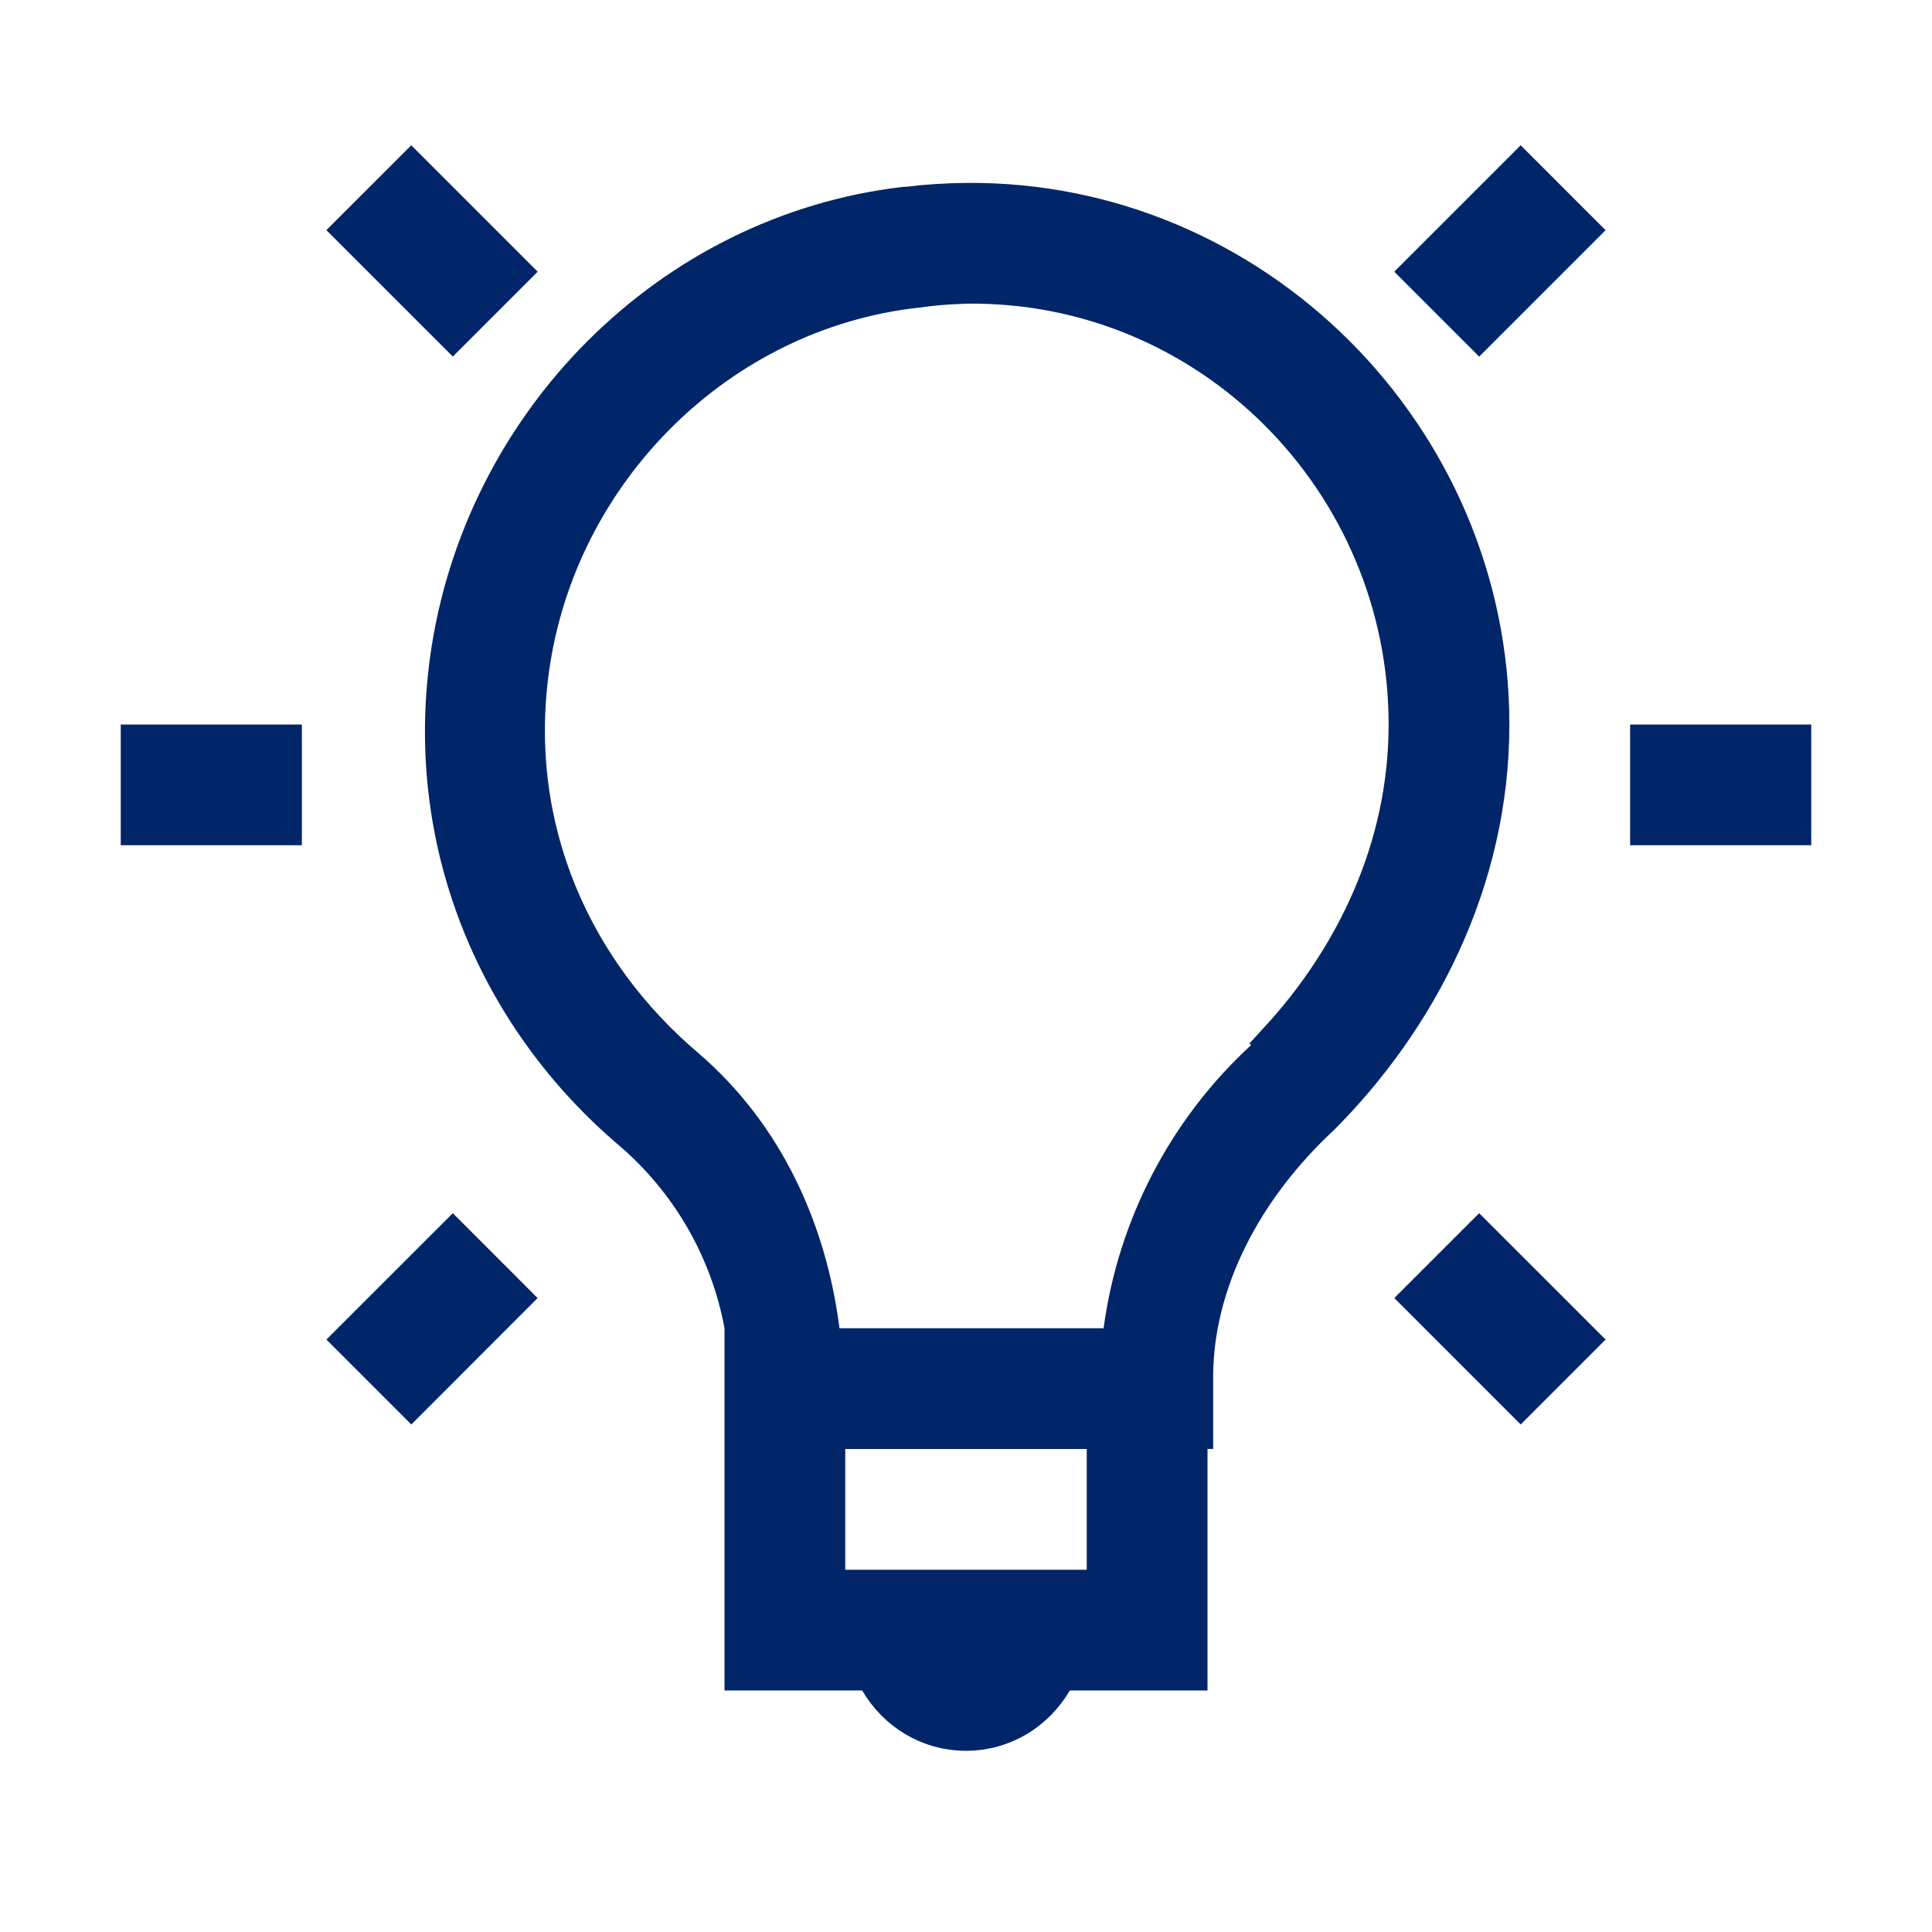 <svg xmlns="http://www.w3.org/2000/svg" width="40" height="40" viewBox="0 0 40 40" fill="none"><path d="M7.464 4.765L8.515 3.715L10.425 5.625L9.375 6.675L7.464 4.765ZM31.484 3.715L32.535 4.766L30.625 6.676L29.574 5.625L31.484 3.715ZM18.75 4.367H18.78L18.811 4.364C19.209 4.315 19.608 4.292 20.005 4.287C25.891 4.233 30.75 9.099 30.75 15C30.75 18.22 29.263 21.039 27.27 23.038C25.652 24.542 24.617 26.512 24.617 28.514V29.499H24.5V29.999V34.499H22.15H21.863L21.718 34.747C21.366 35.35 20.731 35.749 20 35.749C19.269 35.749 18.634 35.35 18.282 34.747L18.137 34.499H17.85H15.5V27.499V27.453L15.492 27.408C15.197 25.819 14.366 24.38 13.137 23.331L13.136 23.33C10.464 21.059 8.867 17.54 9.401 13.661C10.071 8.839 13.921 4.933 18.742 4.367C18.744 4.367 18.747 4.367 18.75 4.367ZM19.993 5.787L19.879 5.789L19.872 5.792C19.567 5.804 19.263 5.831 18.96 5.873C14.815 6.335 11.448 9.681 10.871 13.838L10.871 13.838C10.405 17.215 11.803 20.203 14.127 22.177C15.75 23.568 16.623 25.518 16.885 27.564L16.941 28H17.381H22.849H23.286L23.344 27.567C23.632 25.433 24.655 23.467 26.238 22.008L26.62 21.655L26.558 21.592C28.131 19.876 29.25 17.591 29.25 15C29.25 9.903 25.11 5.716 19.993 5.787ZM17.5 29.5H17V30V32.5V33H17.5H22.5H23V32.5V30V29.5H22.5H17.5ZM5.75 17H3V15.5H5.75V17ZM37 17H34.25V15.5H37V17ZM8.516 28.785L7.465 27.734L9.375 25.825L10.424 26.875L8.516 28.785ZM29.575 26.875L30.625 25.825L32.535 27.734L31.484 28.785L29.575 26.875Z" fill="#002568" stroke="#002568"></path></svg>